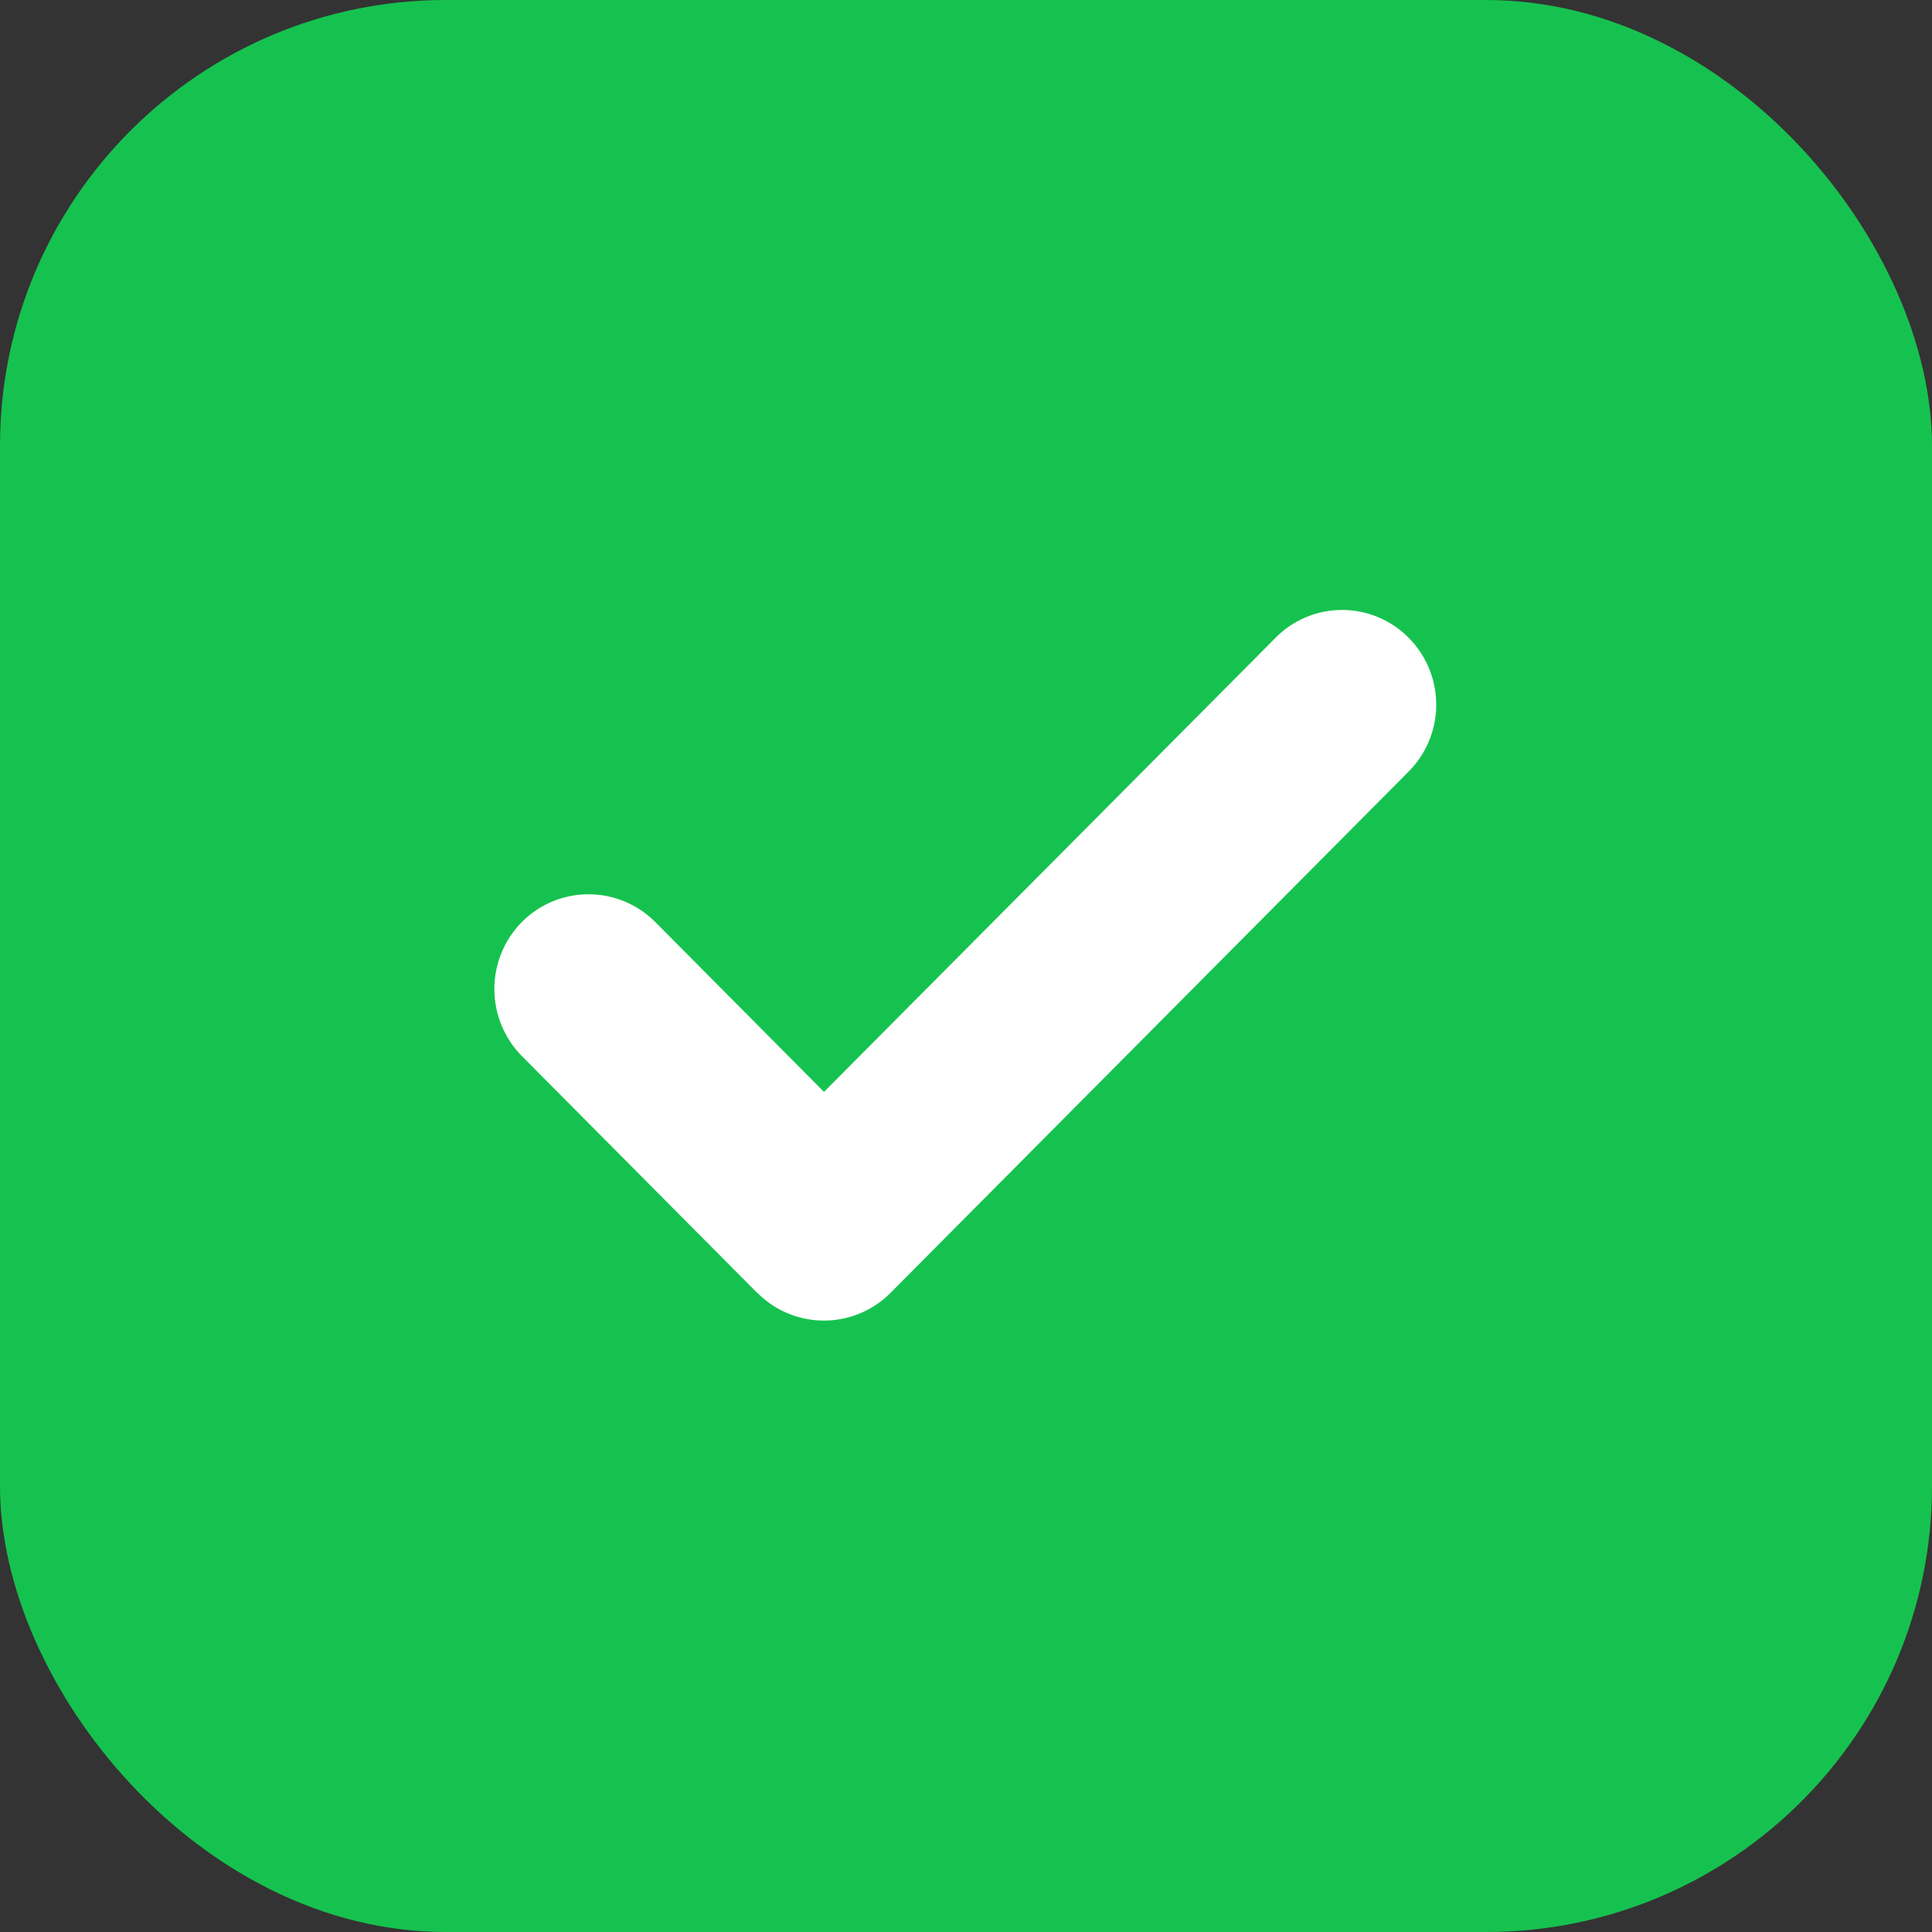 <svg xmlns="http://www.w3.org/2000/svg" xmlns:xlink="http://www.w3.org/1999/xlink" width="26" height="26" viewBox="0 0 26 26">
  <rect x="0" y="0" width="26" height="26" fill="#333333" stroke="none"/>
  <defs>
    <clipPath id="clip-ic-tick">
      <rect width="26" height="26"/>
    </clipPath>
  </defs>
  <g id="ic-tick" clip-path="url(#clip-ic-tick)">
    <g id="on" transform="translate(-1129 -9975)">
      <rect id="checked" width="26" height="26" rx="6" transform="translate(1129 9975)" fill="#16c24f"/>
      <path id="check" d="M1139.191,9992.4l-3.167-3.187a1.285,1.285,0,0,1,0-1.806,1.266,1.266,0,0,1,1.793,0l2.272,2.287,6.077-6.111a1.258,1.258,0,0,1,1.791,0,1.277,1.277,0,0,1,0,1.8l-6.972,7.015a1.262,1.262,0,0,1-1.793,0Z" fill="#fff"/>
    </g>
  </g>
</svg>
